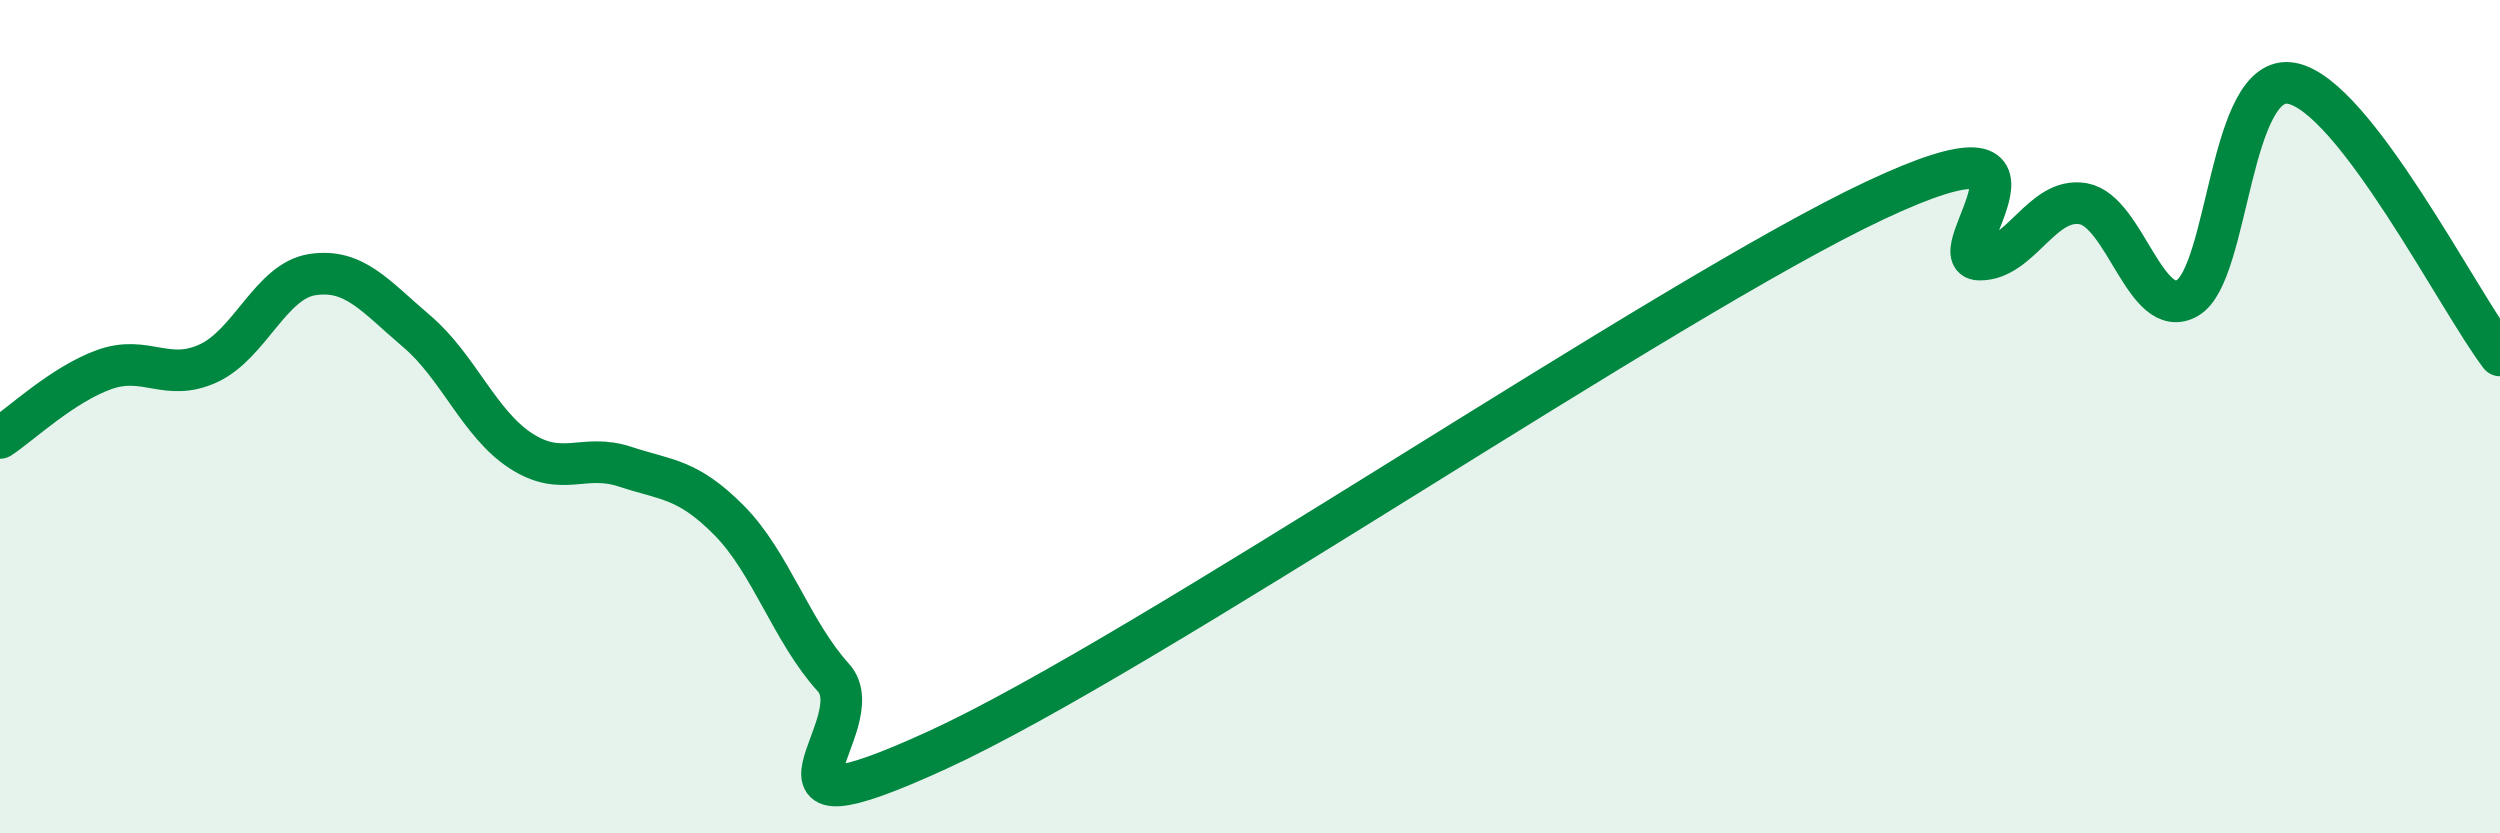 
    <svg width="60" height="20" viewBox="0 0 60 20" xmlns="http://www.w3.org/2000/svg">
      <path
        d="M 0,10.51 C 0.5,10.18 1.5,9.23 2.5,8.87 C 3.5,8.51 4,9.18 5,8.72 C 6,8.26 6.5,6.74 7.5,6.59 C 8.5,6.44 9,7.1 10,7.95 C 11,8.8 11.5,10.17 12.5,10.82 C 13.5,11.47 14,10.87 15,11.2 C 16,11.53 16.5,11.48 17.5,12.49 C 18.5,13.5 19,15.16 20,16.26 C 21,17.36 17.5,20.29 22.5,18 C 27.5,15.71 40,7.16 45,4.81 C 50,2.46 46.5,6.21 47.5,6.23 C 48.5,6.25 49,4.71 50,4.89 C 51,5.07 51.5,7.73 52.5,7.15 C 53.5,6.57 53.5,1.72 55,2 C 56.5,2.28 59,7.22 60,8.53L60 20L0 20Z"
        fill="#008740"
        opacity="0.1"
        stroke-linecap="round"
        stroke-linejoin="round"
      />
      <path
        d="M 0,10.51 C 0.5,10.18 1.5,9.23 2.5,8.87 C 3.5,8.51 4,9.18 5,8.72 C 6,8.26 6.5,6.74 7.5,6.59 C 8.5,6.44 9,7.1 10,7.95 C 11,8.8 11.5,10.17 12.5,10.82 C 13.5,11.47 14,10.87 15,11.2 C 16,11.53 16.5,11.48 17.5,12.49 C 18.5,13.5 19,15.16 20,16.26 C 21,17.36 17.5,20.29 22.5,18 C 27.5,15.71 40,7.16 45,4.81 C 50,2.46 46.5,6.21 47.5,6.23 C 48.5,6.25 49,4.71 50,4.89 C 51,5.07 51.5,7.73 52.5,7.15 C 53.5,6.57 53.5,1.72 55,2 C 56.5,2.28 59,7.22 60,8.53"
        stroke="#008740"
        stroke-width="1"
        fill="none"
        stroke-linecap="round"
        stroke-linejoin="round"
      />
    </svg>
  